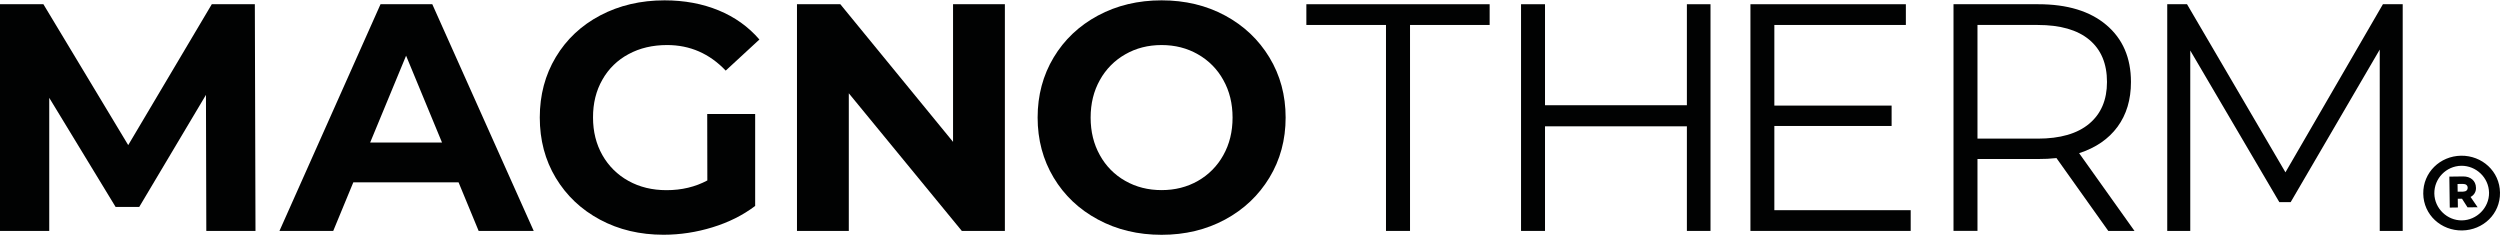 <?xml version="1.0" encoding="UTF-8"?>
<svg width="202px" height="19px" xmlns="http://www.w3.org/2000/svg" xmlns:xlink="http://www.w3.org/1999/xlink" version="1.1" id="Layer_1" x="0px" y="0px" viewBox="0 0 4244.8 398.1" style="enable-background:new 0 0 4244.8 398.1;" xml:space="preserve">
<style type="text/css">
	.st0{fill:#010202;}
	.st1{fill:none;}
</style>
<path class="st0" d="M4182.1,324.8c5.1-0.1,7.9-2.6,7.8-6.8c-0.1-3.8-2.9-6.3-8-6.3l-9.2,0.1l0.2,13L4182.1,324.8z M4194.8,333.8  l12,17.5l-17.1,0.2l-9.4-14.7l-7.2,0.1l0.2,14.8l-13.8,0.2l-0.7-52.6l23.2-0.3c12.8-0.2,21.8,7.3,22,19.1  C4204.4,324.7,4200.8,330.9,4194.8,333.8 M4226.2,326.7c-0.4-26-22.3-46.2-47.3-45.8c-25.5,0.5-45.9,21.5-45.6,47.1  c0.4,25.6,22.1,46,46.9,45.6C4205.1,373.3,4226.5,352.3,4226.2,326.7 M4244.8,326.5c0.5,36.3-28.8,63.7-64.3,64.2  s-65.5-26.2-66-62.4s28.7-64,64.2-64.5S4244.3,290.2,4244.8,326.5"></path>
<polygon class="st0" points="359.6,6.6 217.7,245.8 73.7,6.6 0,6.6 0,391.5 83.6,391.5 83.6,165.5 196.3,350.8 236.4,350.8   349.7,160.5 350.3,391.5 433.8,391.5 432.7,6.6 "></polygon>
<path class="st0" d="M689.5,94l61,147.4h-122L689.5,94z M646.1,6.6L474.5,391.5h91.3l34.1-82.5h178.7l34.1,82.5h93.5L734,6.6H646.1z  "></path>
<path class="st0" d="M1200.8,193h81.4v156.1c-20.9,15.8-45.1,27.9-72.6,36.3c-26.9,8.3-54.9,12.6-83,12.6  c-39.9,0-75.9-8.5-107.8-25.6c-31.9-17.1-56.9-40.7-75.1-70.9c-18.2-30.2-27.2-64.4-27.2-102.6c0-38.2,9.1-72.3,27.2-102.5  c18.1-30.2,43.3-53.9,75.6-70.9C1051.7,8.5,1088,0,1128.3,0c33.7,0,64.3,5.7,91.8,17s50.6,27.8,69.3,49.5l-57.2,52.8  c-27.5-28.9-60.7-43.4-99.5-43.4c-24.6,0-46.4,5.1-65.4,15.4c-18.7,9.9-34.2,25-44.5,43.4c-10.7,18.7-16,40.1-15.9,64.3  c0,23.8,5.3,45.1,15.9,63.8c10.4,18.4,25.7,33.6,44.3,43.8c18.9,10.5,40.4,15.7,64.6,15.7c25.7,0,48.8-5.5,69.3-16.5L1200.8,193z"></path>
<polygon class="st0" points="1618.2,6.6 1618.2,240.3 1426.8,6.6 1353.2,6.6 1353.2,391.5 1441.2,391.5 1441.2,157.8 1633.1,391.5   1706.2,391.5 1706.2,6.6 "></polygon>
<rect y="0" class="st1" width="4244.8" height="398.1"></rect>
<path class="st0" d="M2033.9,306.6c18.2-10.3,33.1-25.4,43.2-43.7c10.5-18.7,15.7-39.9,15.7-63.8c0-23.9-5.2-45.1-15.7-63.8  c-10-18.3-25-33.4-43.2-43.7c-18.3-10.5-38.8-15.7-61.6-15.7s-43.3,5.2-61.6,15.7c-18.2,10.3-33.1,25.4-43.2,43.7  c-10.5,18.7-15.7,39.9-15.7,63.8c0,23.8,5.2,45.1,15.7,63.8c10,18.3,25,33.5,43.2,43.7c18.3,10.4,38.8,15.6,61.6,15.6  S2015.6,317,2033.9,306.6 M1864.3,372.2c-32.1-17.2-57.2-41-75.3-71.2s-27.2-64.3-27.2-102c0-37.8,9.1-71.8,27.2-102  s43.3-54,75.3-71.2c32.1-17.2,68.1-25.8,108-25.8s75.9,8.6,107.8,25.8c31.9,17.2,57,41,75.3,71.2s27.5,64.2,27.5,102  c0,37.8-9.2,71.8-27.5,102s-43.4,54-75.3,71.2c-31.9,17.2-67.8,25.9-107.8,25.9S1896.4,389.5,1864.3,372.2"></path>
<polygon class="st0" points="2218.1,6.6 2218.1,41.8 2353.3,41.8 2353.3,391.5 2394.1,391.5 2394.1,41.8 2529.3,41.8 2529.3,6.6 "></polygon>
<polygon class="st0" points="2864.2,6.6 2864.2,178.1 2623.3,178.1 2623.3,6.6 2582.6,6.6 2582.6,391.5 2623.3,391.5 2623.3,213.9   2864.2,213.9 2864.2,391.5 2904.3,391.5 2904.3,6.6 "></polygon>
<polygon class="st0" points="2972.1,6.6 2972.1,391.5 3244.2,391.5 3244.2,356.3 3012.7,356.3 3012.7,213.3 3211.8,213.3   3211.8,178.7 3012.7,178.7 3012.7,41.8 3236,41.8 3236,6.6 "></polygon>
<path class="st0" d="M3547.3,209.5c20.1-16.8,30.2-40.5,30.2-70.9c0-31.2-10.1-55.1-30.2-71.8s-49.3-25-87.4-25h-102.3v193h102.3  C3498,234.8,3527.1,226.4,3547.3,209.5 M3579.7,391.5l-88-123.7c-10.2,1.1-20.5,1.7-30.8,1.6h-103.3v122h-40.7V6.6h144  c49.2,0,87.7,11.7,115.5,35.2c27.8,23.5,41.8,55.7,41.8,96.8c0,30.1-7.6,55.4-22.8,76.1c-15.2,20.7-36.9,35.6-65.2,44.8l94,132  L3579.7,391.5z"></path>
<polygon class="st0" points="4046,6.6 3880.5,292 3713.4,6.6 3679.8,6.6 3679.8,391.5 3718.9,391.5 3718.9,85.2 3870.1,342.6   3889.4,342.6 4040.6,83.6 4040.6,391.5 4079.6,391.5 4079.6,6.6 "></polygon>
</svg>
